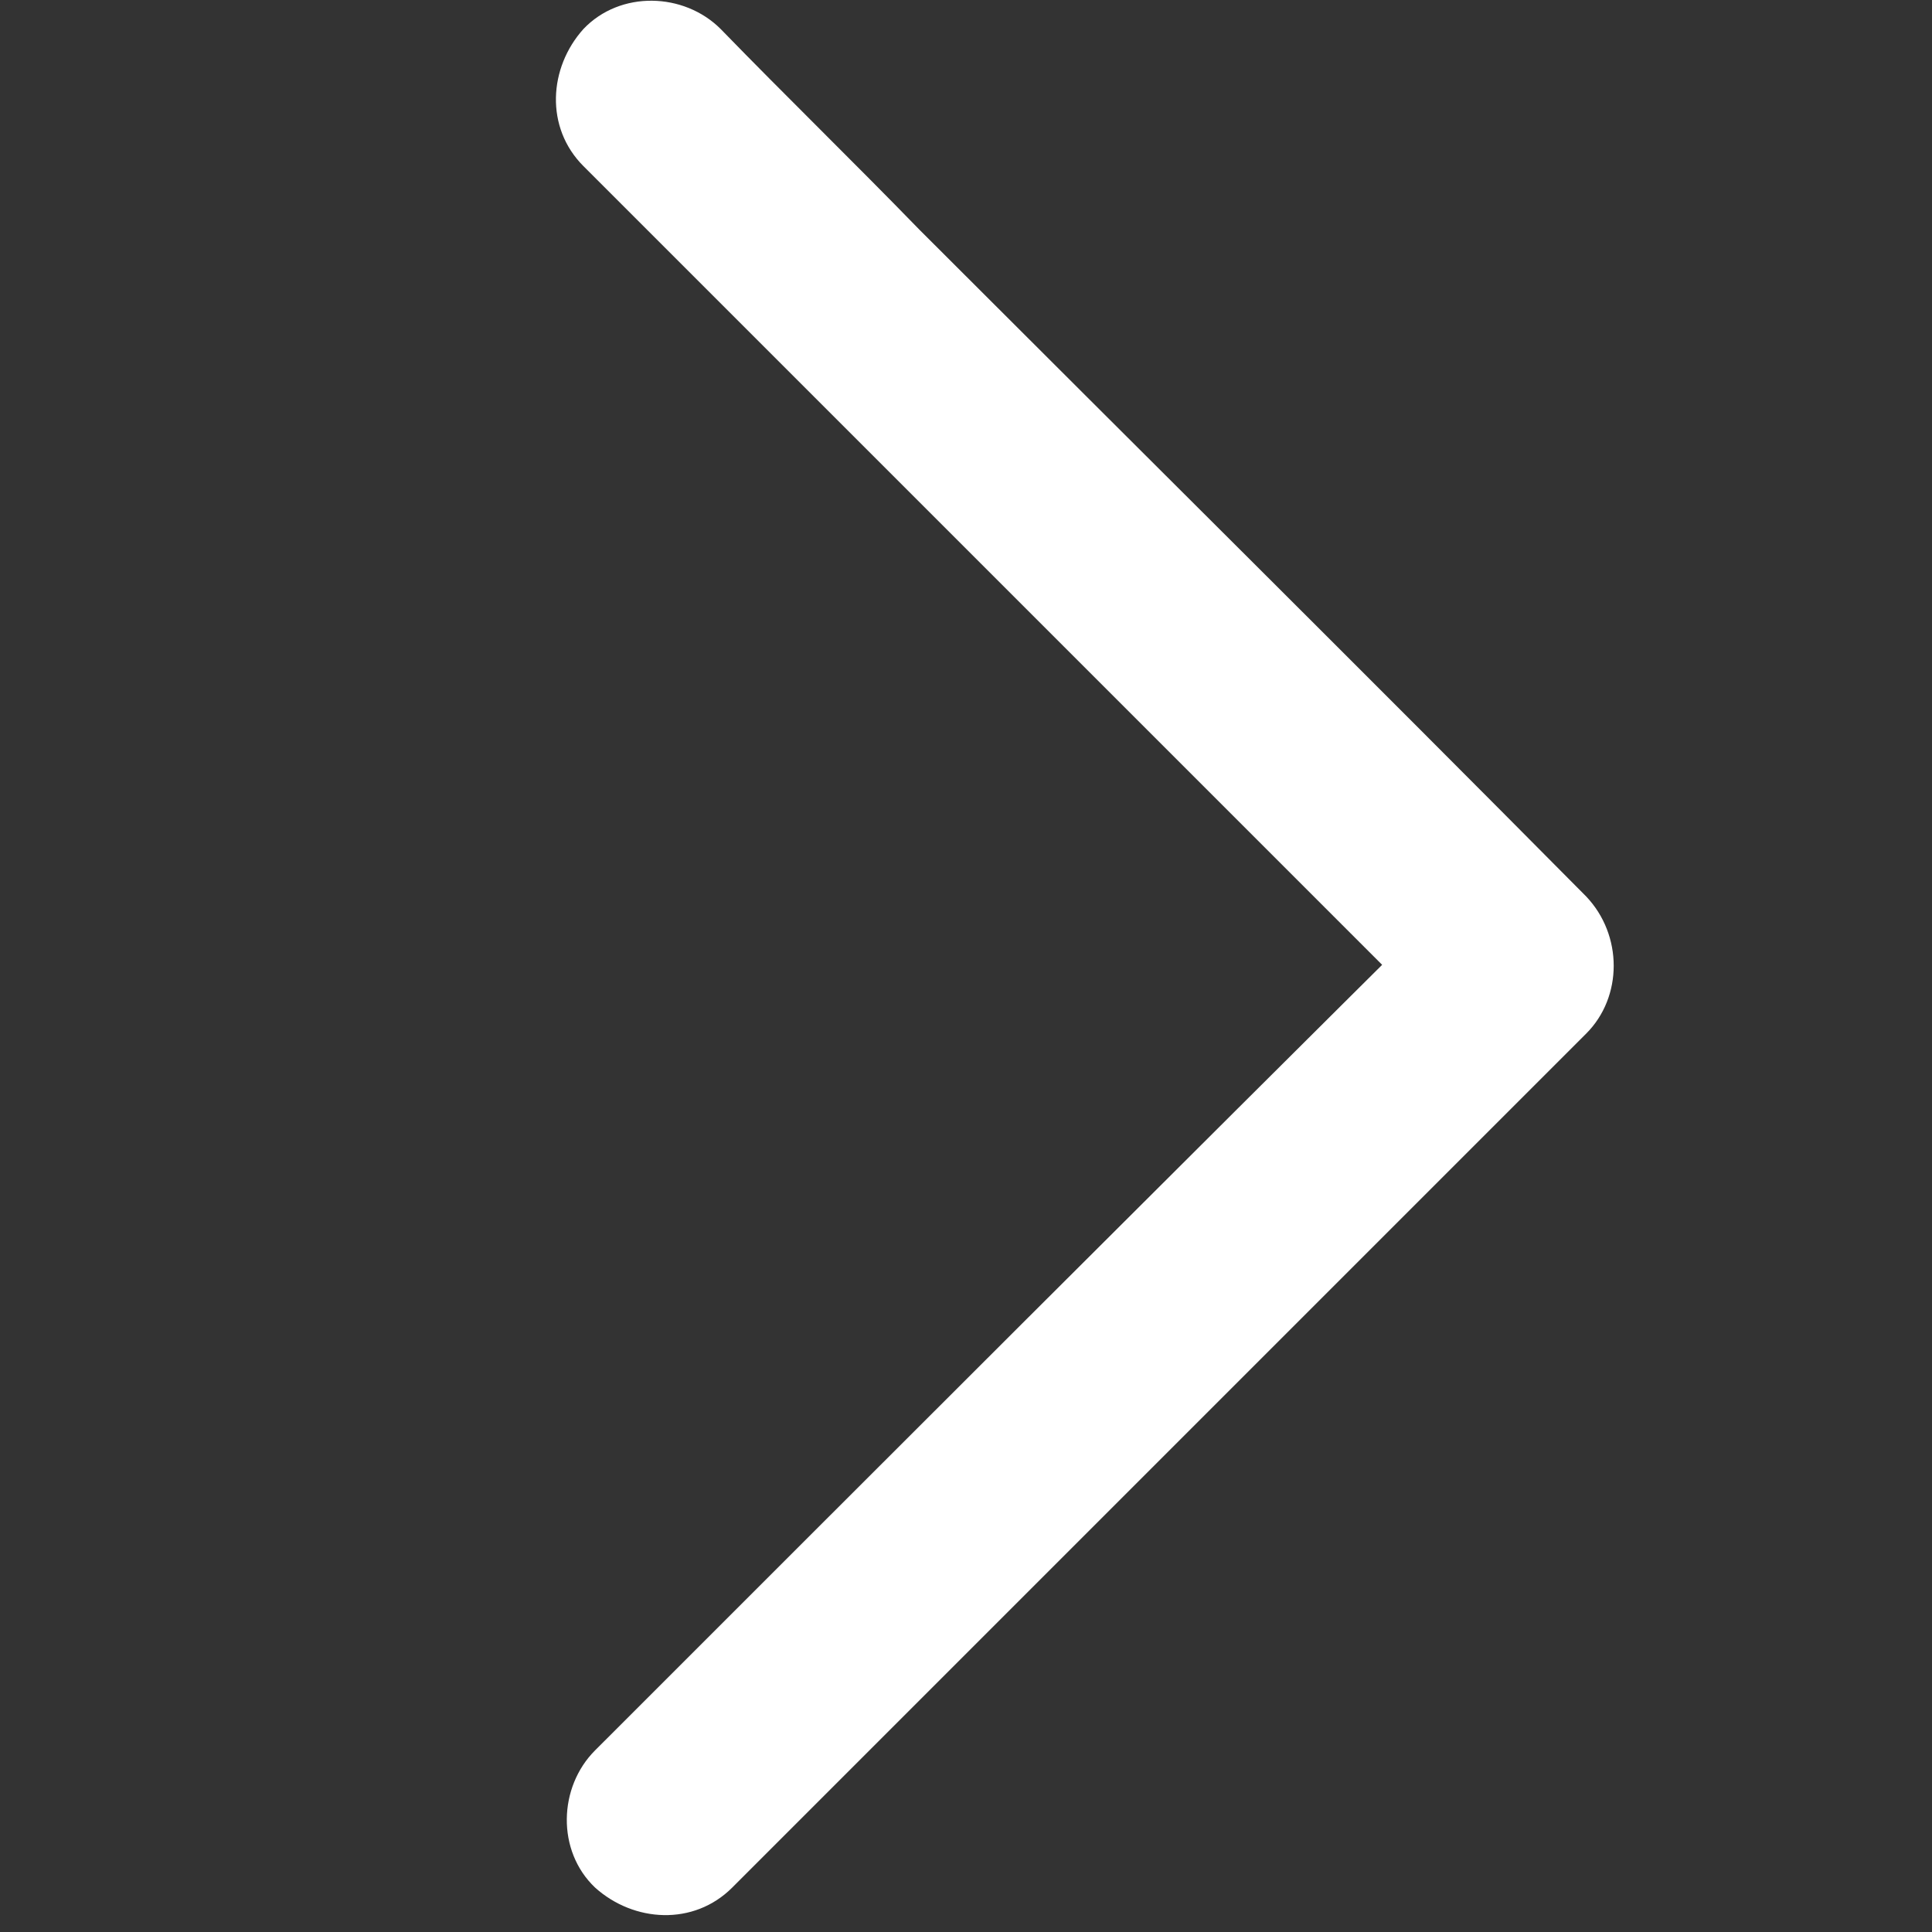<?xml version="1.0" encoding="utf-8"?>
<svg version="1.1" id="Layer_2" xmlns="http://www.w3.org/2000/svg" xmlns:xlink="http://www.w3.org/1999/xlink" x="0px" y="0px" viewBox="0 0 100 100" style="enable-background:new 0 0 100 100;" xml:space="preserve">
<rect x="0" y="0" width="100" height="100" fill="#333333" stroke="none"/>
<g>
	<g>
		<path style="fill:#fff" d="M37.9,97.7c14.7-14.7,29.5-29.5,44.2-44.2c1.9-1.9,1.9-5.1,0-7.1c-11.4-11.5-23-23-34.5-34.5
			C44.2,8.4,40.7,5,37.3,1.5c-1.9-1.9-5.2-2-7.1,0c-1.8,2-2,5.1,0,7.1c12,12,24,24,36,36c3,3,5.9,5.9,8.9,8.9c0-2.4,0-4.7,0-7.1
			C60.3,61.1,45.5,75.9,30.8,90.6c-1.9,1.9-2,5.2,0,7.1C32.8,99.5,35.9,99.7,37.9,97.7L37.9,97.7z"/>
	</g>
</g>
</svg>
